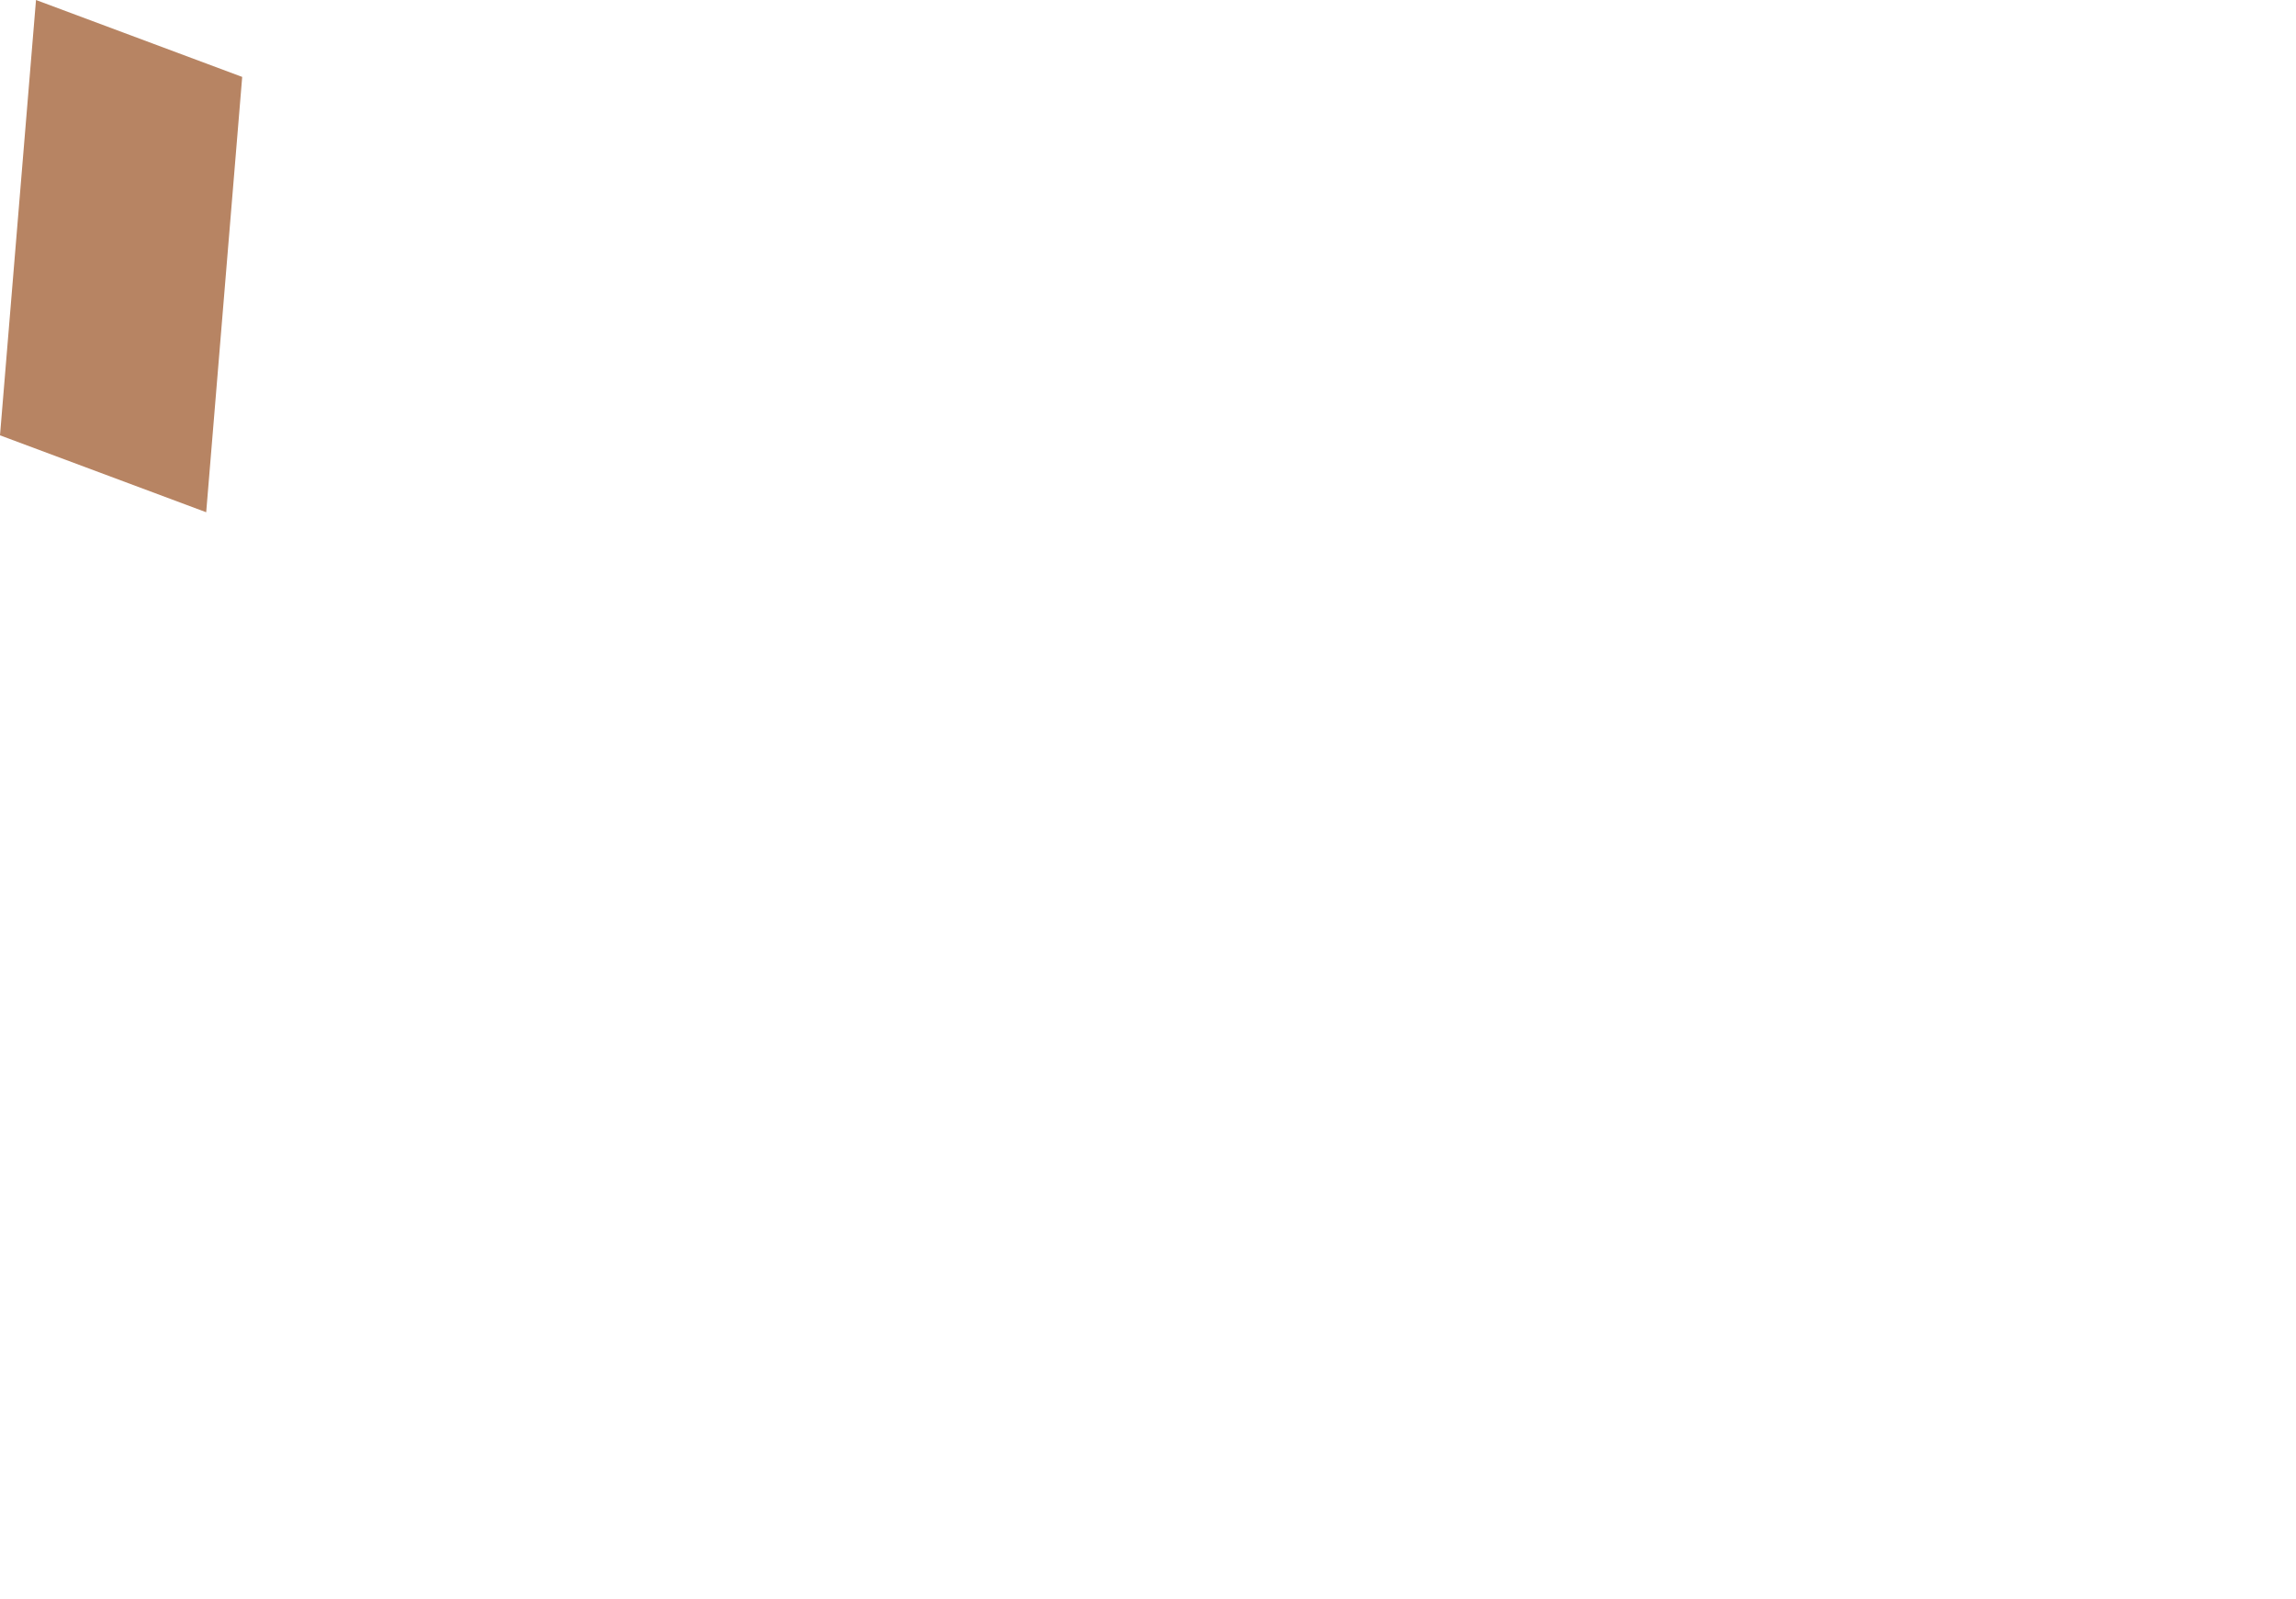 <?xml version="1.0" encoding="UTF-8" standalone="no"?>
<svg xmlns:xlink="http://www.w3.org/1999/xlink" height="48.85px" width="70.15px" xmlns="http://www.w3.org/2000/svg">
  <g transform="matrix(1.0, 0.0, 0.0, 1.0, -74.95, -28.15)">
    <path d="M74.95 41.45 L81.25 43.8 82.35 30.5 76.05 28.15 74.95 41.45" fill="#b78463" fill-rule="evenodd" stroke="none">
      <animate attributeName="fill" dur="2s" repeatCount="indefinite" values="#b78463;#66339a"/>
      <animate attributeName="fill-opacity" dur="2s" repeatCount="indefinite" values="1.0;1.0"/>
      <animate attributeName="d" dur="2s" repeatCount="indefinite" values="M74.95 41.45 L81.25 43.8 82.35 30.5 76.05 28.15 74.95 41.45;M126.05 62.85 L130.95 77.0 145.1 72.1 140.2 57.95 126.05 62.85"/>
    </path>
    <path d="M74.95 41.45 L76.05 28.15 82.35 30.5 81.25 43.8 74.95 41.45" fill="none" stroke="#000000" stroke-linecap="round" stroke-linejoin="round" stroke-opacity="0.0" stroke-width="1.0">
      <animate attributeName="stroke" dur="2s" repeatCount="indefinite" values="#000000;#000001"/>
      <animate attributeName="stroke-width" dur="2s" repeatCount="indefinite" values="0.0;0.0"/>
      <animate attributeName="fill-opacity" dur="2s" repeatCount="indefinite" values="0.0;0.0"/>
      <animate attributeName="d" dur="2s" repeatCount="indefinite" values="M74.95 41.45 L76.05 28.15 82.35 30.5 81.25 43.8 74.95 41.45;M126.05 62.85 L140.2 57.95 145.1 72.1 130.95 77.0 126.05 62.85"/>
    </path>
  </g>
</svg>
